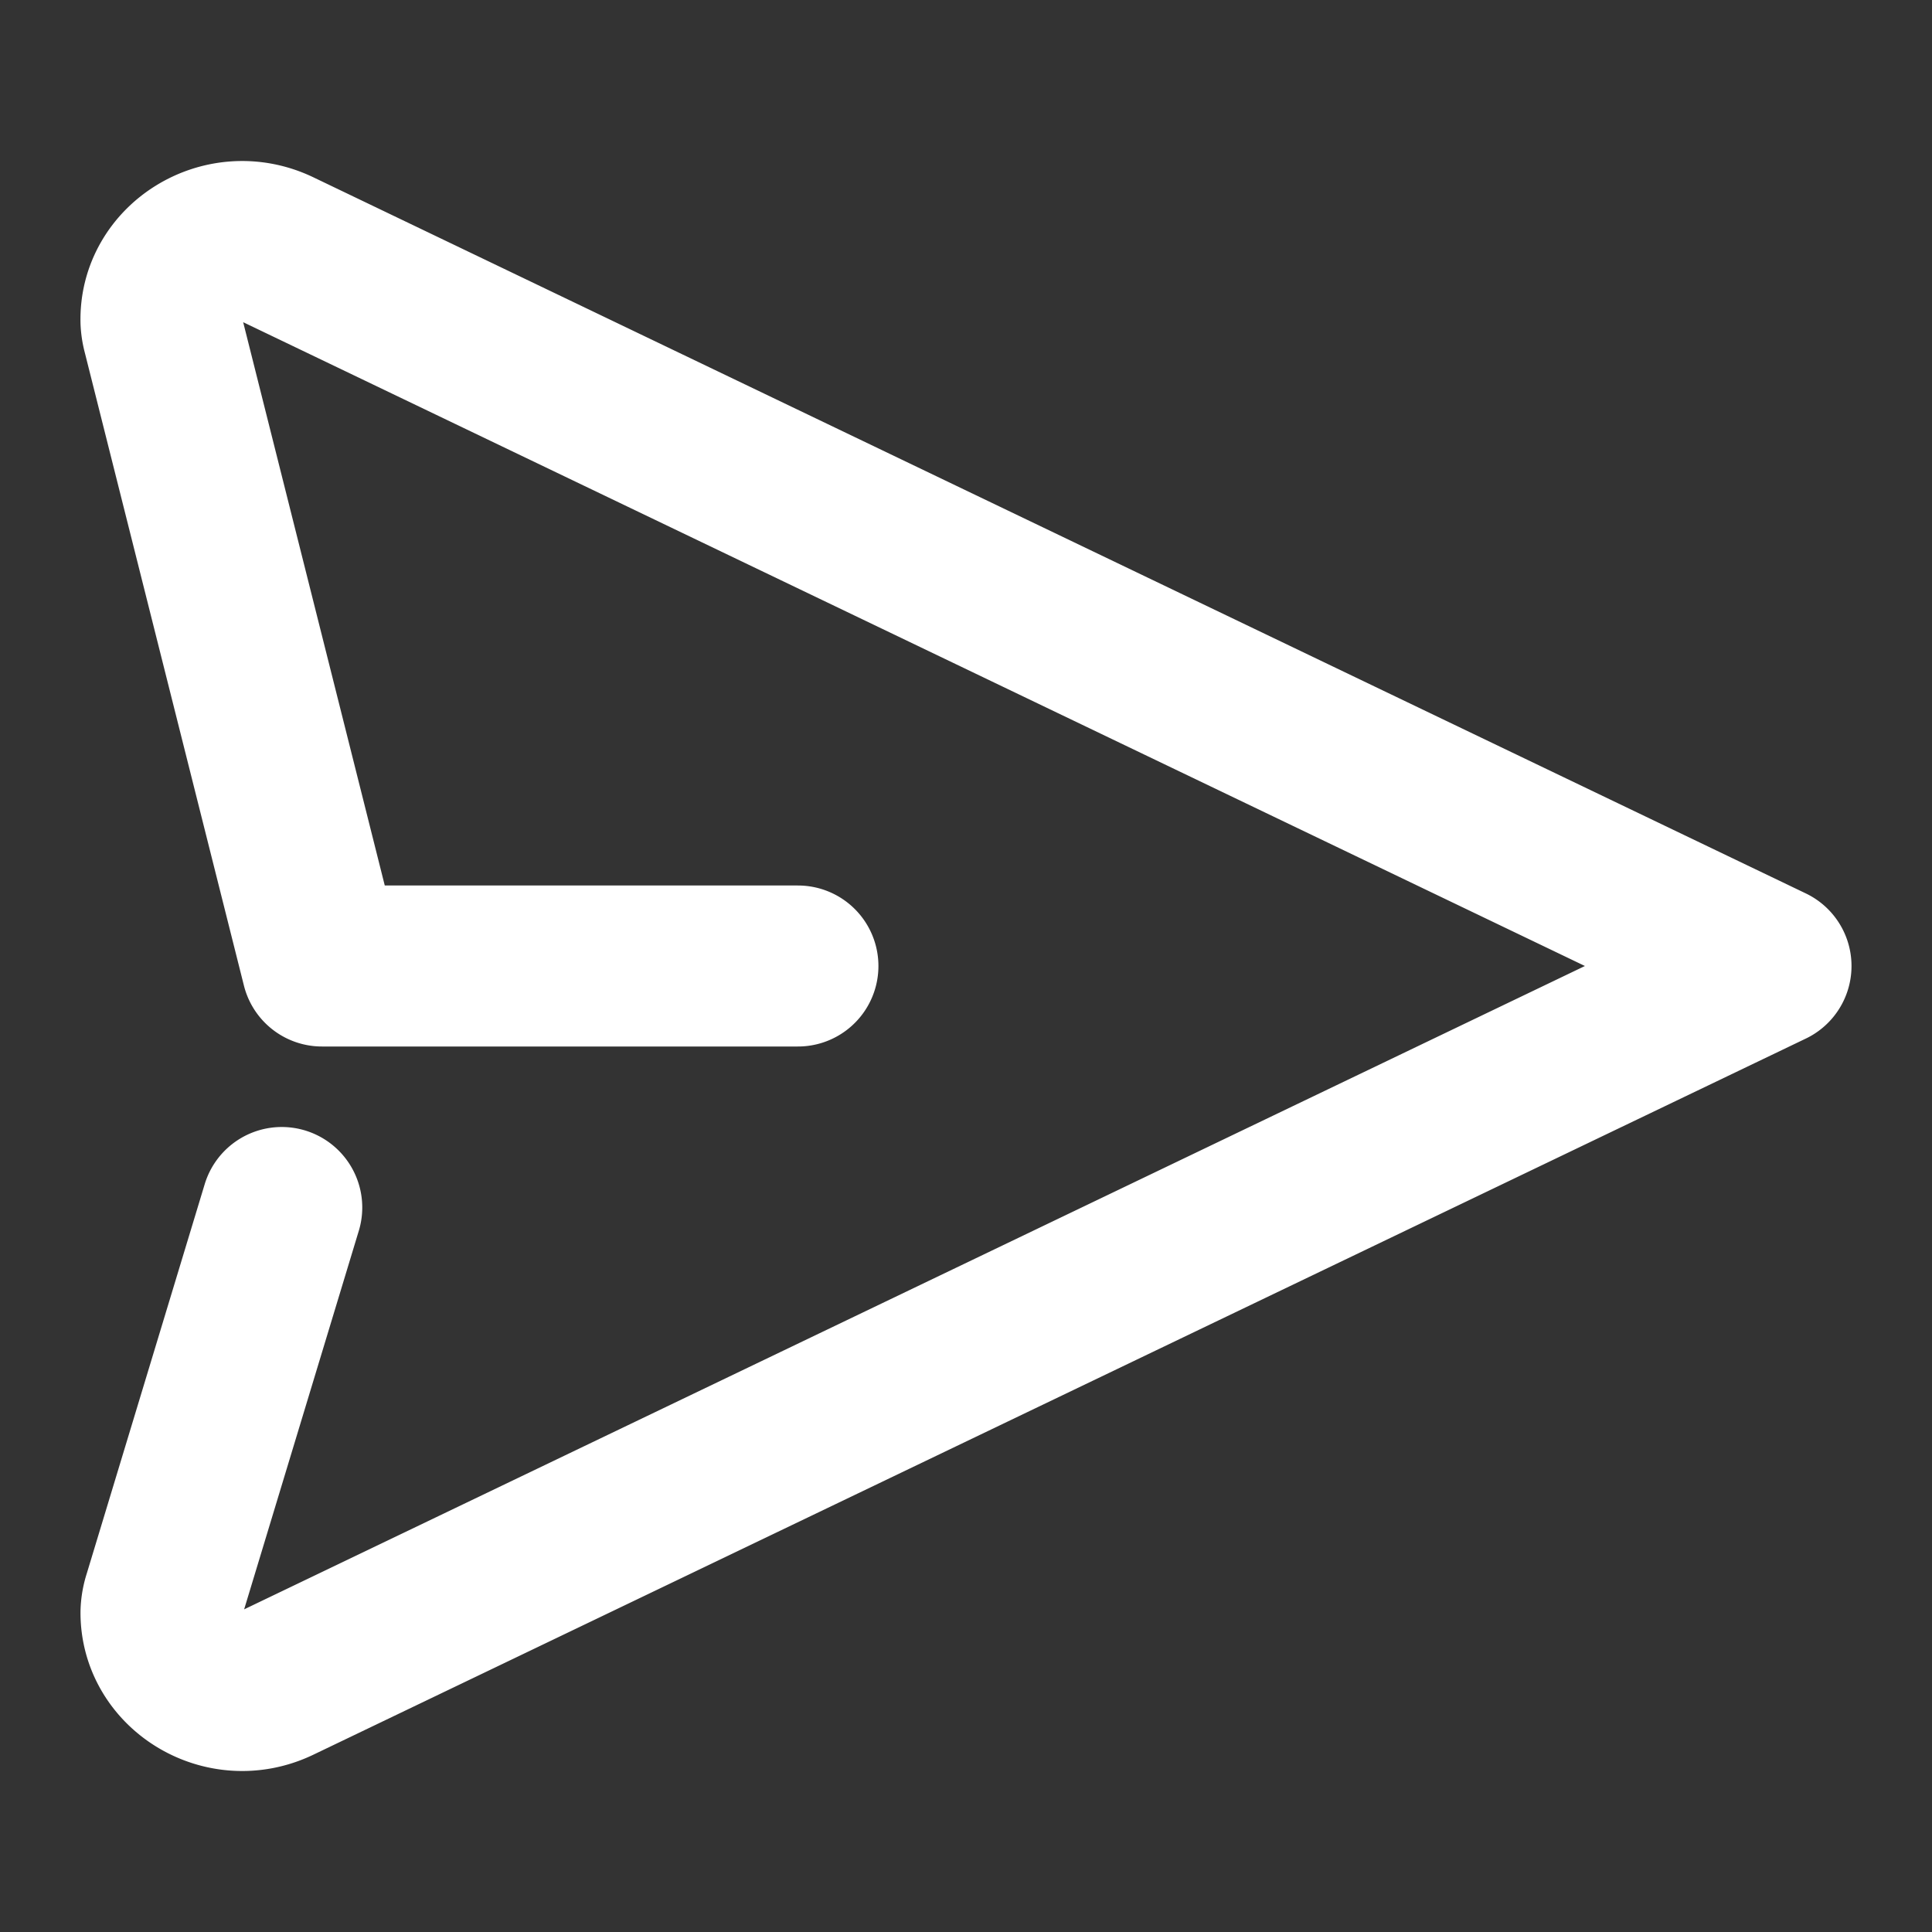 <svg
  class="group-hover:ml-8 ml-4 transition-all"
  xmlns="http://www.w3.org/2000/svg"
  aria-hidden="true"
  role="img"
  width="1em"
  height="1em"
  preserveAspectRatio="xMidYMid meet"
  viewBox="0 0 24 24"
>
  <rect x="0" y="0" width="24" height="24" fill="#333333" stroke="none"/>
  <path
    fill="none"
    stroke="#FFFFFF"
    stroke-linecap="round"
    stroke-linejoin="round"
    stroke-width="2"
    d="M9.912 12H4L2.023 4.135A.662.662 0 0 1 2 3.995c-.022-.721.772-1.221 1.46-.891L22 12L3.46 20.896c-.68.327-1.464-.159-1.46-.867a.66.66 0 0 1 .033-.186L3.5 15"
  ></path>
</svg>